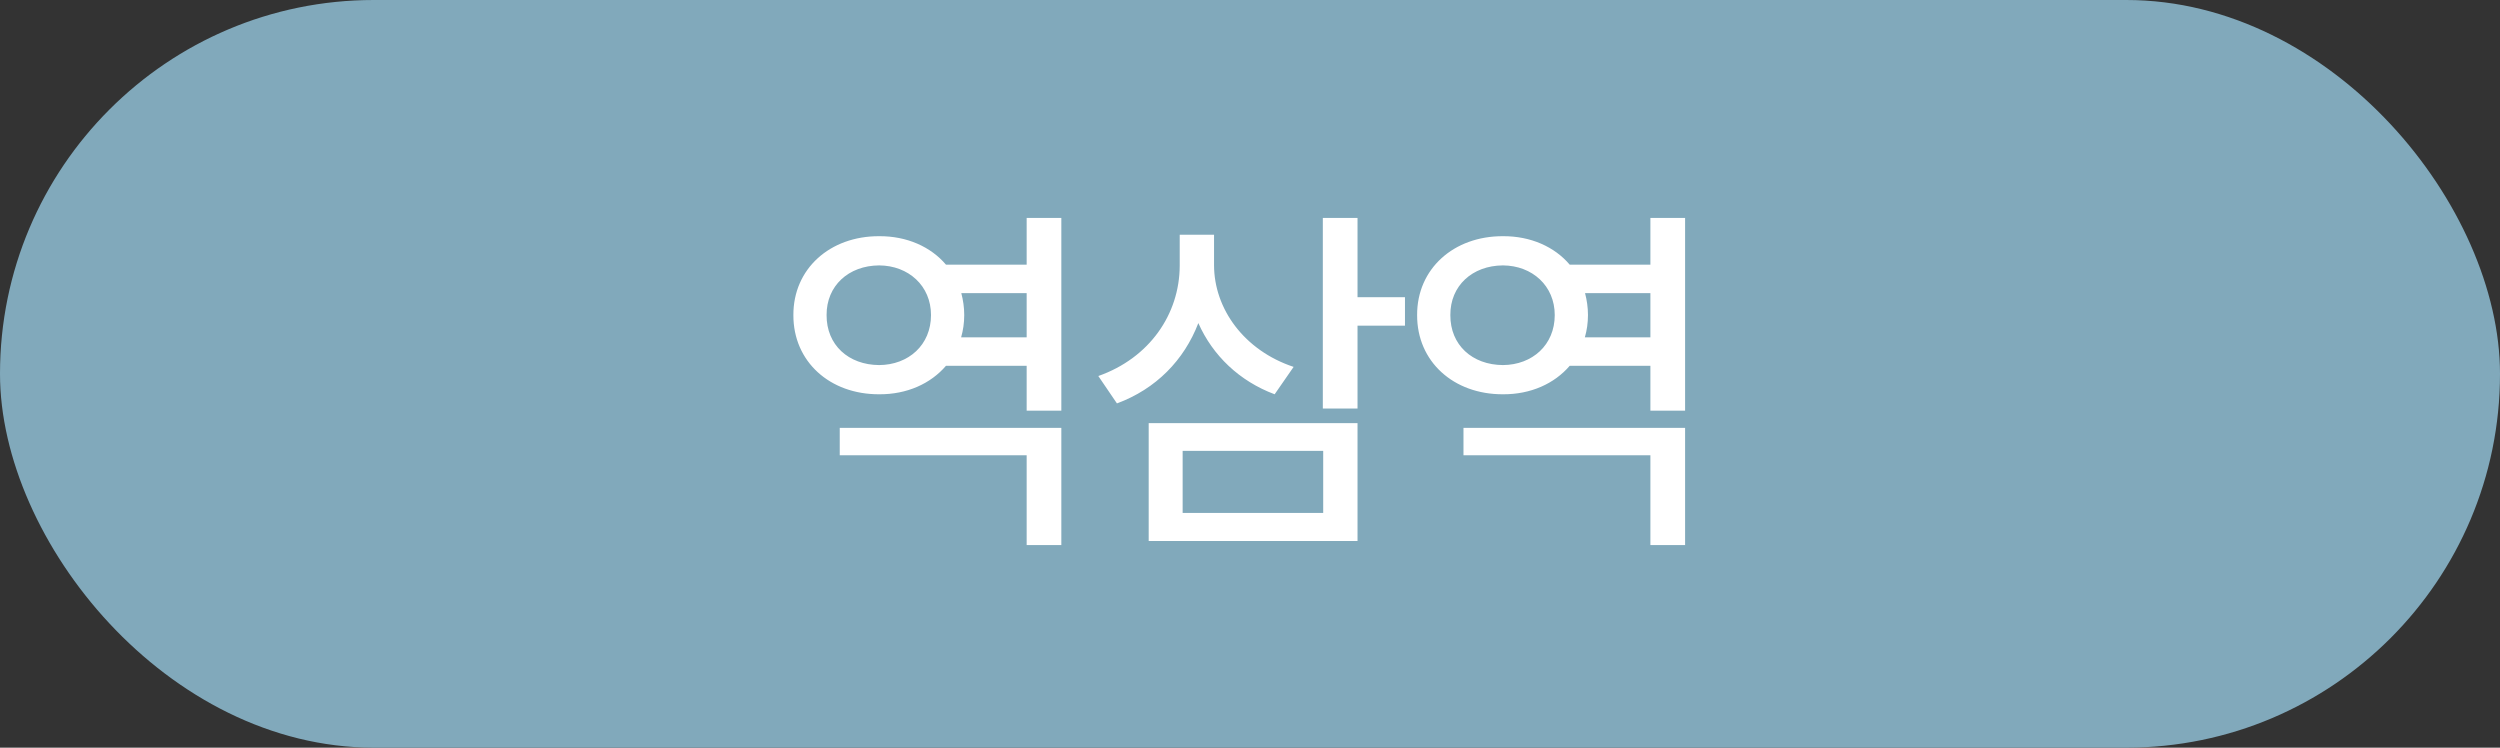 <svg xmlns="http://www.w3.org/2000/svg" width="107" height="32" viewBox="0 0 107 32" fill="none"><rect x="0" y="0" width="107" height="32" fill="#333333" stroke="none"/><rect width="107" height="32" rx="16" fill="#81A9BB"></rect><path d="M45.425 18.312H35.941V19.484H43.941V23.328H45.425V18.312ZM33.957 13.484C33.949 15.477 35.519 16.883 37.628 16.875C38.816 16.883 39.832 16.422 40.488 15.656H43.941V17.578H45.425V9.328H43.941V11.328H40.488C39.839 10.562 38.816 10.102 37.628 10.109C35.519 10.102 33.949 11.508 33.957 13.484ZM35.378 13.484C35.371 12.234 36.316 11.367 37.628 11.359C38.886 11.367 39.847 12.234 39.847 13.484C39.847 14.766 38.886 15.617 37.628 15.625C36.316 15.617 35.371 14.766 35.378 13.484ZM41.136 14.438C41.222 14.141 41.269 13.82 41.269 13.484C41.269 13.156 41.222 12.844 41.144 12.547H43.941V14.438H41.136ZM51.961 11.344V10.047H50.492V11.375C50.484 13.445 49.203 15.32 47.008 16.094L47.805 17.266C49.477 16.648 50.68 15.414 51.289 13.828C51.906 15.219 53.047 16.312 54.555 16.875L55.367 15.703C53.25 15 51.961 13.219 51.961 11.344ZM49.164 23.156H58.102V18.109H49.164V23.156ZM50.617 21.953V19.297H56.633V21.953H50.617ZM56.617 17.484H58.102V13.938H60.133V12.719H58.102V9.328H56.617V17.484ZM72.122 18.312H62.637V19.484H70.637V23.328H72.122V18.312ZM60.653 13.484C60.645 15.477 62.215 16.883 64.325 16.875C65.512 16.883 66.528 16.422 67.184 15.656H70.637V17.578H72.122V9.328H70.637V11.328H67.184C66.536 10.562 65.512 10.102 64.325 10.109C62.215 10.102 60.645 11.508 60.653 13.484ZM62.075 13.484C62.067 12.234 63.012 11.367 64.325 11.359C65.582 11.367 66.543 12.234 66.543 13.484C66.543 14.766 65.582 15.617 64.325 15.625C63.012 15.617 62.067 14.766 62.075 13.484ZM67.832 14.438C67.918 14.141 67.965 13.82 67.965 13.484C67.965 13.156 67.918 12.844 67.84 12.547H70.637V14.438H67.832Z" fill="white"></path></svg>